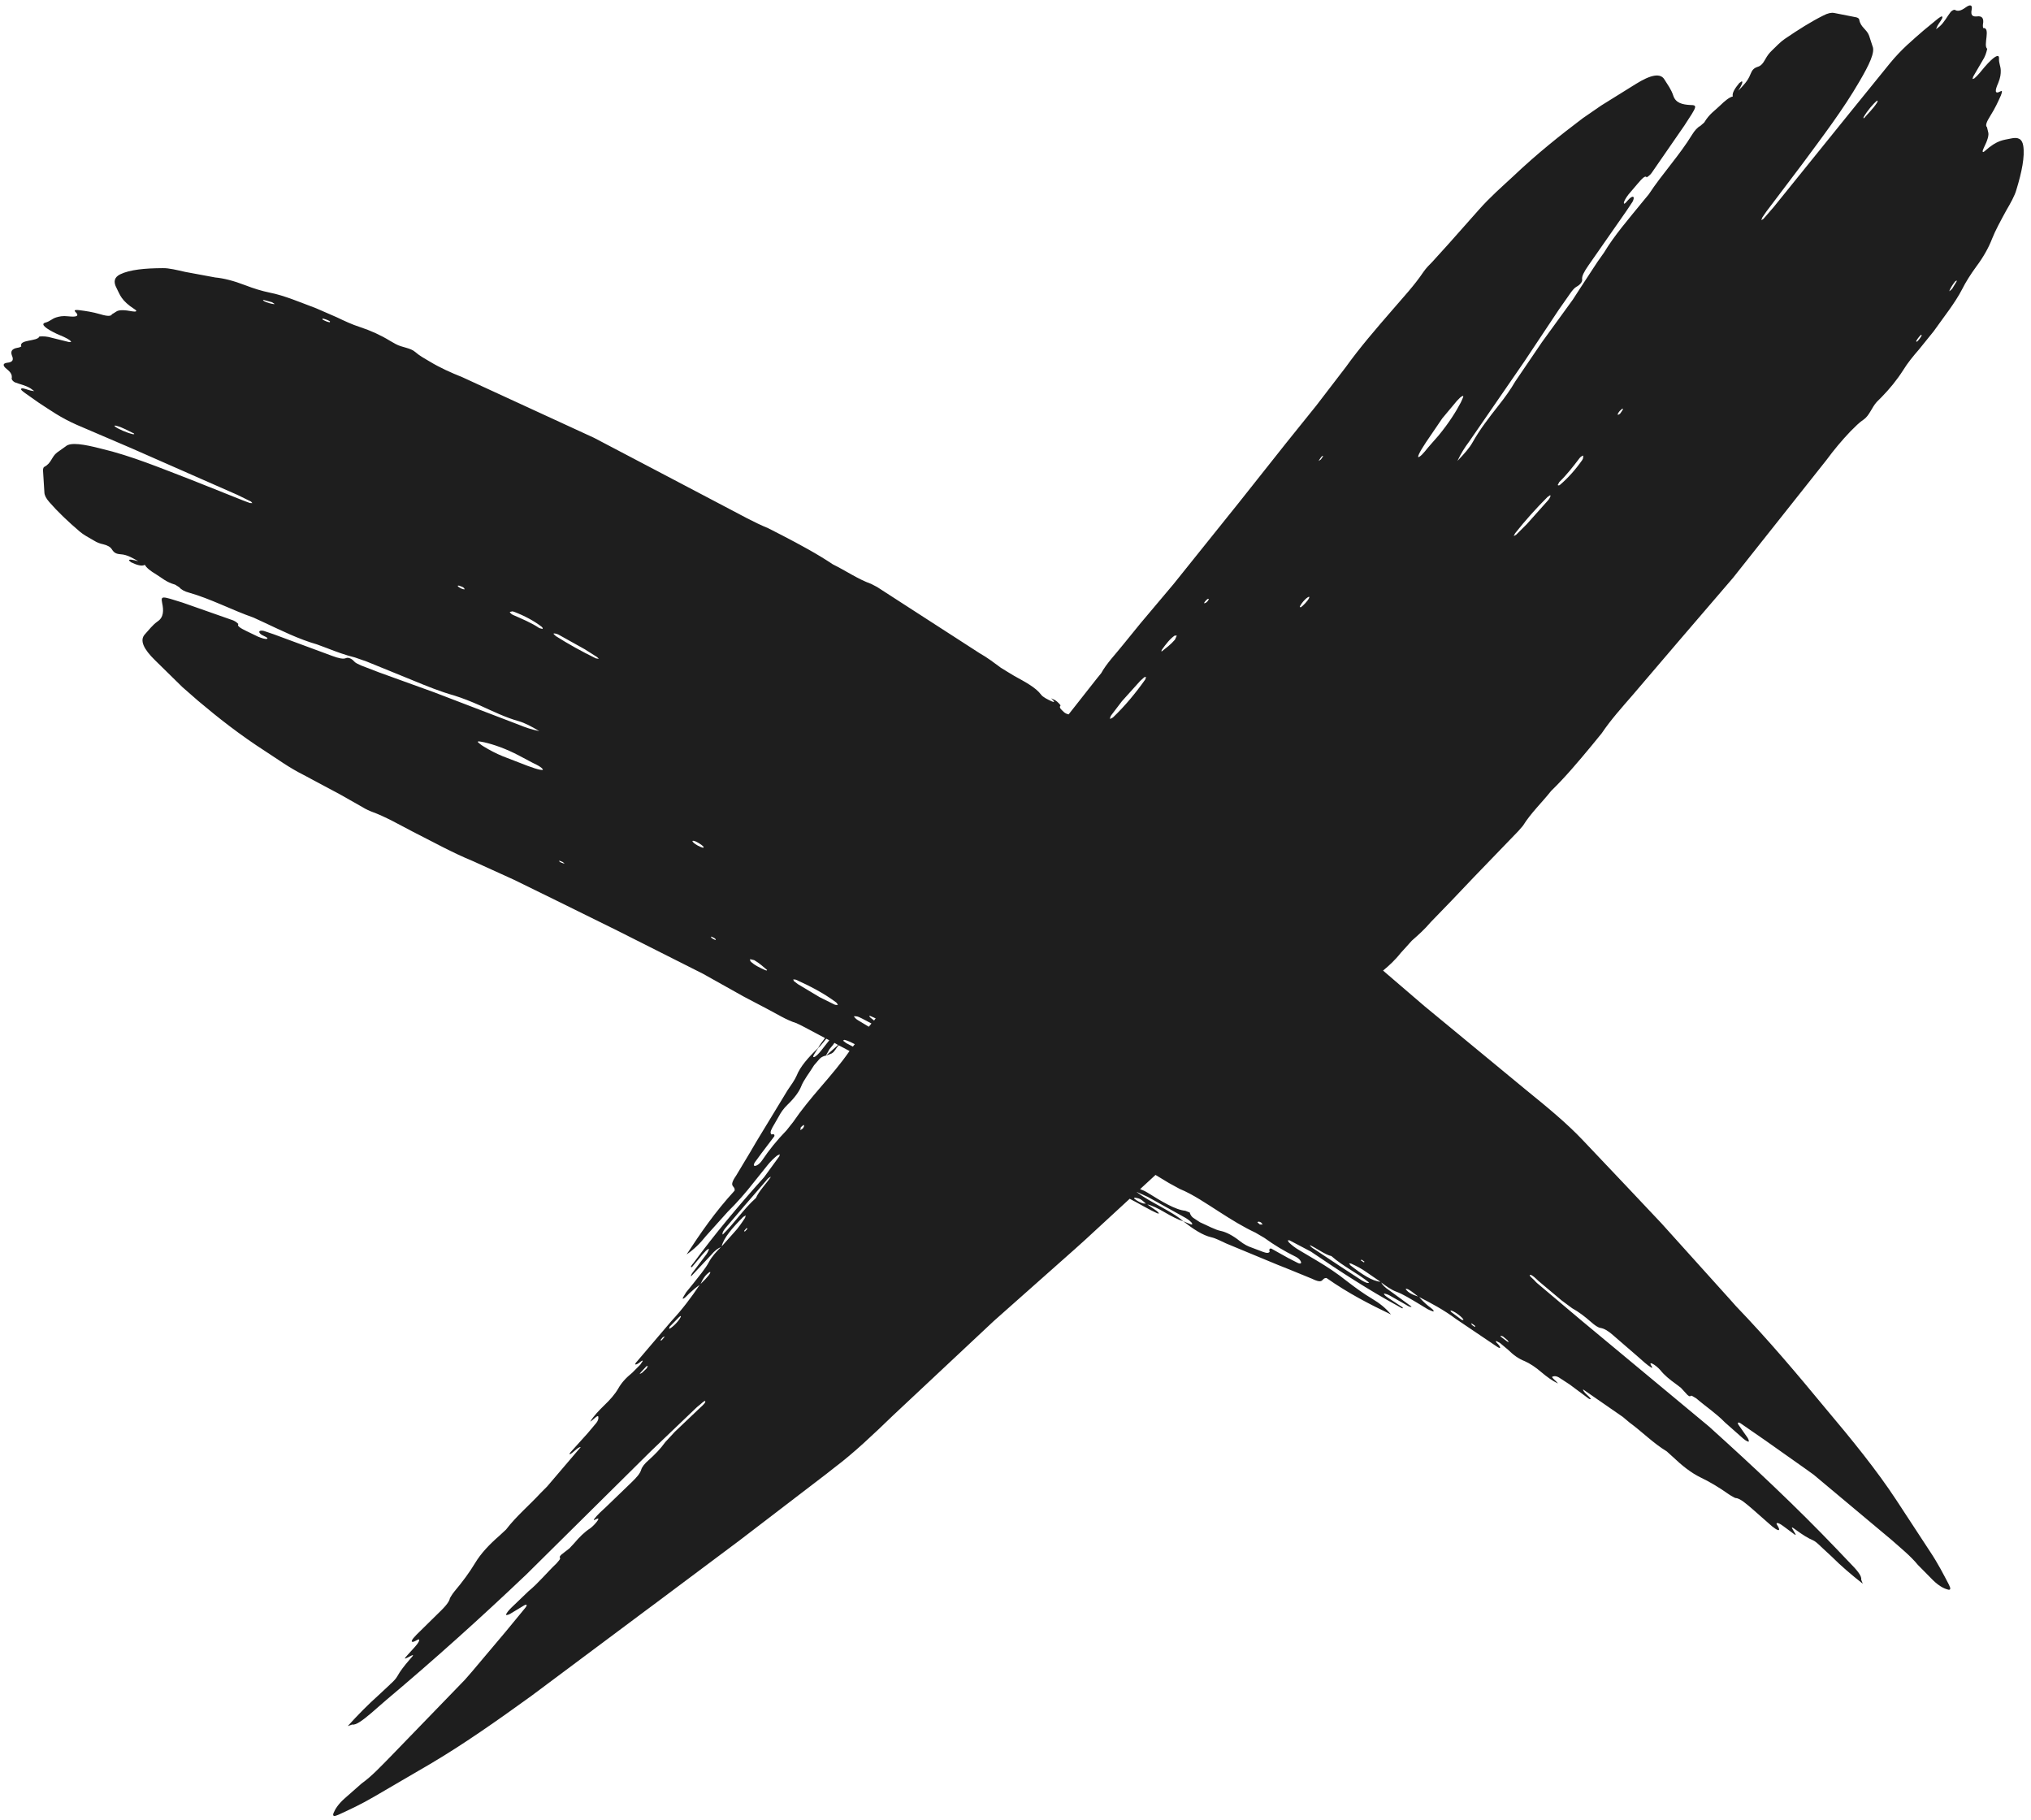 <?xml version="1.0" encoding="UTF-8"?> <svg xmlns="http://www.w3.org/2000/svg" width="202" height="181" viewBox="0 0 202 181" fill="none"> <path d="M194.15 28.734L193.888 28.964L193.902 28.866C194.036 28.584 194.212 28.281 194.46 27.986C194.596 27.878 194.665 27.874 194.591 28.005L194.15 28.734ZM186.688 10.209C186.293 10.821 185.84 11.23 185.401 11.748L185.331 11.751L185.355 11.643C185.706 11.029 186.319 10.299 186.712 9.994L186.747 10.046L186.688 10.209ZM190.656 33.983L190.569 33.945C190.683 33.723 190.842 33.506 191.051 33.3L191.139 33.34C191.027 33.559 190.858 33.801 190.656 33.983ZM161.151 41.115C160.994 41.287 160.877 41.232 160.877 41.232C160.936 41.069 161.055 40.882 161.224 40.754C161.381 40.582 161.456 40.602 161.377 40.781L161.151 41.115ZM157.447 45.583L157.368 45.747C156.681 46.726 155.949 47.536 155.162 48.211C155.029 48.331 154.927 48.238 154.927 48.238L155.081 47.94C155.814 47.232 156.471 46.39 157.108 45.549C157.25 45.359 157.467 45.302 157.467 45.302L157.447 45.583ZM153.977 49.744L151.856 52.12L150.788 53.188L150.55 53.31L150.686 53.039C151.717 51.733 152.804 50.534 153.9 49.436L154.157 49.255L154.223 49.288C154.223 49.288 154.145 49.57 153.977 49.744ZM143.065 43.326L142.307 44.189C141.914 44.606 141.537 45.206 141.141 45.441C140.891 45.562 141.159 44.989 141.828 43.982L143.445 41.608L144.907 39.857C145.11 39.639 145.316 39.424 145.468 39.38C145.629 39.322 145.488 39.582 145.287 40.029C144.822 40.922 144.094 42.08 143.065 43.326ZM131.375 45.692L131.143 45.844C131.143 45.844 131.314 45.554 131.451 45.398C131.578 45.292 131.594 45.368 131.594 45.368L131.375 45.692ZM129.352 60.411L129.277 60.321C129.409 60.03 129.765 59.597 130.057 59.408C130.208 59.305 130.271 59.339 130.181 59.508C130.036 59.79 129.594 60.253 129.352 60.411ZM145.554 131.271L145.376 131.25L144.354 130.488L144.257 130.35L144.283 130.321C144.593 130.37 145.238 130.819 145.522 131.174L145.554 131.271ZM146.725 131.873L146.685 131.962L146.403 131.768L146.308 131.582C146.308 131.582 146.58 131.73 146.725 131.873ZM140.667 128.8C140.379 128.687 140.097 128.553 139.855 128.268L139.811 128.174C139.986 128.125 140.297 128.36 140.573 128.566L141.051 128.936L140.667 128.8ZM134.311 125.834L134.177 125.632L134.377 125.658C134.872 125.886 135.385 126.133 135.927 126.525L137.296 127.466C136.483 127.409 135.425 126.703 134.311 125.834ZM135.444 127.333L133.353 125.968L130.696 124.207C130.525 124.105 130.351 123.994 130.266 123.815C130.98 124.146 131.818 124.787 132.417 124.911C133.575 125.932 134.962 126.571 136.168 127.547C136.03 127.656 135.733 127.501 135.444 127.333ZM128.774 124.929C129.028 125.046 129.247 125.218 129.341 125.384C129.498 125.639 129.358 125.737 129.038 125.575L128.148 125.119L126.429 124.161C126.138 124.132 126.28 124.482 126.28 124.482C126.192 124.604 126.031 124.65 125.619 124.496L124.508 124.075C124.126 123.95 123.741 123.755 123.3 123.41C122.606 122.856 121.94 122.526 121.46 122.422C120.851 122.309 120.042 121.848 119.347 121.548L118.668 121.103C118.363 120.858 118.337 120.586 118.337 120.586L117.888 120.405C116.894 120.319 115.48 119.443 114.13 118.605C113.801 118.398 113.605 118.348 113.392 118.255L114.926 116.842L116.254 117.644L117.33 118.232C118.676 118.786 119.982 119.693 121.297 120.53C122.52 121.32 123.694 122.037 124.865 122.583L125.744 123.098C126.762 123.836 127.76 124.429 128.774 124.929ZM118.001 121.581L117.671 121.442C116.993 120.837 116.221 120.451 115.45 120.004C114.644 119.554 113.831 119.129 113.065 118.554L113.074 118.541L114.152 119.025L117.899 121.107C118.188 121.276 118.526 121.525 118.575 121.701C118.626 121.884 118.261 121.673 118.001 121.581ZM113.695 119.677C113.45 119.602 113.146 119.469 112.868 119.242C112.676 119.098 112.918 119.105 112.918 119.105C113.382 119.189 113.491 119.257 113.972 119.697L113.695 119.677ZM81.649 108.075C80.63 109.26 79.683 110.406 78.905 111.551L78.228 112.409C77.276 113.385 76.496 114.356 75.819 115.365C75.645 115.623 75.445 115.814 75.243 115.904C74.96 116.02 74.883 115.877 75.101 115.554L75.731 114.694L77.012 113.002C77.108 112.695 76.732 112.819 76.732 112.819C76.619 112.717 76.584 112.553 76.824 112.121L77.452 111.032C77.657 110.643 77.917 110.251 78.346 109.838C79.032 109.185 79.498 108.522 79.681 108.044C79.915 107.419 80.541 106.639 80.964 105.938L81.534 105.277C81.851 104.988 82.127 104.988 82.127 104.988L82.387 104.54C82.454 104.32 82.841 103.972 82.991 103.71L83.355 103.918L82.15 104.984L82.721 104.758C83.029 104.59 83.143 104.217 83.421 103.951L84.494 104.519C83.68 105.704 82.661 106.901 81.649 108.075ZM79.839 112.228L79.601 112.394L79.643 112.107L79.923 111.865C79.923 111.865 80.067 111.949 79.839 112.228ZM81.179 104.521L81.389 104.211C81.695 103.927 81.911 103.604 82.18 103.296L82.478 103.451L81.683 104.461C81.448 104.764 81.129 105.098 80.952 105.124C80.753 105.155 81.018 104.785 81.179 104.521ZM78.948 97.555L78.901 97.391L79.161 97.427C80.546 98.055 81.897 98.746 83.125 99.658C83.256 99.736 83.332 99.938 83.332 99.938C83.332 99.938 83.119 99.96 82.991 99.896L81.529 99.169L79.359 97.871L78.948 97.555ZM110.522 71.13L111.589 69.729L113.398 67.718L113.819 67.339L113.989 67.326L113.904 67.575C112.952 68.919 111.904 70.19 110.724 71.318C110.61 71.433 110.394 71.491 110.394 71.491C110.394 71.491 110.414 71.269 110.522 71.13ZM115.564 64.605C115.953 64.061 116.368 63.525 116.829 63.208L117.045 63.206L116.857 63.615C116.416 64.125 115.978 64.437 115.546 64.782L115.503 64.744L115.564 64.605ZM120.102 59.569L120.233 59.553C120.2 59.711 120.051 59.869 119.909 59.959L119.743 59.994C119.807 59.853 119.933 59.7 120.102 59.569ZM83.969 103.407C84.243 103.455 84.625 103.636 85.016 103.841L84.826 104.08C84.613 103.951 84.377 103.863 84.165 103.734L83.849 103.491L83.969 103.407ZM86.673 101.783L86.41 102.105L85.319 101.449C85.087 101.325 84.917 101.063 84.917 101.063C84.917 101.063 85.232 101.043 85.423 101.138C85.828 101.317 86.25 101.572 86.673 101.783ZM86.558 101.185C86.417 101.065 86.43 100.959 86.648 101.075C86.785 101.125 86.955 101.216 87.094 101.277L86.933 101.486L86.558 101.185ZM125.588 121.772L125.311 121.771L125.061 121.559C125.061 121.559 125.118 121.4 125.417 121.566L125.588 121.772ZM135.715 125.476L135.649 125.537L135.342 125.337L135.417 125.262L135.715 125.476ZM149.478 132.9L149.939 133.285L150.065 133.489L149.909 133.407L149.281 132.942L149.233 132.825L149.478 132.9ZM75.189 119.13C73.962 120.221 73.077 121.607 71.881 122.774C71.792 122.63 71.979 122.325 72.219 122.044L73.971 119.989L76.198 117.417C76.332 117.238 76.481 117.079 76.678 117.025C76.206 117.716 75.433 118.512 75.189 119.13ZM74.106 121.102C73.794 121.581 73.457 122.092 72.971 122.609L71.776 123.949C71.965 123.113 72.867 122.068 73.925 121.013L74.17 120.867L74.106 121.102ZM74.07 122.49L74.015 122.398L74.263 122.115L74.329 122.204L74.07 122.49ZM70.126 127.239L69.674 127.692C69.737 127.564 69.864 127.306 69.864 127.306C70.022 127.028 70.209 126.758 70.544 126.516L70.643 126.495C70.677 126.658 70.367 126.966 70.126 127.239ZM66.656 132.102L66.551 132.148L66.598 131.941L67.55 130.968L67.687 130.868L67.722 130.919C67.624 131.218 67.081 131.838 66.656 132.102ZM65.767 133.318L65.688 133.264L65.925 132.984L66.126 132.897C66.126 132.897 65.932 133.168 65.767 133.318ZM64.315 136.082L63.849 136.526L63.611 136.645L63.723 136.483L64.293 135.868L64.437 135.838L64.315 136.082ZM76.259 96.515L76.126 96.484C75.56 96.236 74.997 95.967 74.628 95.583L74.597 95.383L75.008 95.481C75.544 95.791 75.904 96.13 76.295 96.46L76.259 96.515ZM69.931 84.314C69.625 84.228 69.175 84.003 68.942 83.764C68.827 83.652 68.855 83.576 69.039 83.628C69.318 83.695 69.823 84.027 69.991 84.221L69.931 84.314ZM70.748 93.254L70.711 93.135C70.711 93.135 71.03 93.241 71.15 93.363L71.19 93.493C71.19 93.493 70.891 93.386 70.748 93.254ZM59.259 65.47C57.85 64.78 56.511 64.039 55.278 63.255L55.061 63.047L55.072 62.989C55.072 62.989 55.349 62.998 55.543 63.107L58.172 64.573L59.395 65.35L59.558 65.522L59.259 65.47ZM53.641 62.462C52.835 61.92 51.906 61.543 50.995 61.139C50.792 61.044 50.694 60.855 50.694 60.855L50.969 60.796L51.137 60.843C52.177 61.244 53.107 61.736 53.877 62.332C54.029 62.45 53.955 62.546 53.955 62.546L53.641 62.462ZM55.7 85.723C55.567 85.637 55.636 85.589 55.636 85.589L55.973 85.724L56.158 85.891C56.158 85.891 55.855 85.817 55.7 85.723ZM49.991 75.201C49.339 74.936 48.703 74.6 48.099 74.233C47.849 74.092 47.54 73.813 47.54 73.813C47.462 73.667 47.729 73.737 48.182 73.823C49.088 74.034 50.311 74.443 51.642 75.15L52.6 75.66C53.06 75.93 53.689 76.141 53.968 76.474C54.136 76.668 53.55 76.563 52.49 76.167L49.991 75.201ZM45.663 58.403C45.478 58.292 45.484 58.211 45.664 58.24L46.013 58.376C46.231 58.489 46.202 58.613 46.202 58.613C46.037 58.6 45.84 58.528 45.663 58.403ZM32.806 32.053C32.571 32.023 32.319 31.915 32.071 31.77L32.083 31.676C32.326 31.728 32.585 31.811 32.822 31.958L32.806 32.053ZM27.238 30.244C26.917 30.197 26.6 30.114 26.269 29.954C26.134 29.857 26.12 29.792 26.257 29.842L27.048 30.054L27.314 30.227L27.238 30.244ZM13.237 43.184C12.597 43.034 11.778 42.678 11.394 42.391L11.424 42.314L11.591 42.349C12.26 42.528 12.755 42.85 13.326 43.109L13.351 43.171L13.237 43.184ZM199.998 13.774C199.276 13.94 198.679 13.884 197.406 15.02C197.138 15.26 197.144 15.028 197.305 14.708C197.683 13.946 197.845 13.416 197.733 13.107C197.691 12.965 197.623 12.646 197.623 12.646C197.442 12.499 197.553 12.154 197.972 11.489C198.435 10.756 198.725 10.117 198.997 9.507C199.115 9.205 199.197 8.945 198.952 9.089C198.366 9.412 198.413 8.985 198.733 8.271C198.974 7.68 198.995 7.351 198.992 7.019C198.983 6.549 198.797 6.311 198.817 5.811C198.847 5.265 198.246 5.668 197.391 6.658C197.052 7.064 196.702 7.519 196.36 7.798L196.179 7.86L196.253 7.614L197.343 5.745C197.548 5.356 197.646 4.852 197.646 4.852C197.211 4.531 198.031 2.72 197.24 2.785C197.24 2.785 197.195 2.573 197.221 2.42C197.347 1.771 197.085 1.573 196.651 1.63C196.245 1.67 195.962 1.583 196.102 0.942C196.189 0.484 195.955 0.407 195.488 0.749C195.009 1.093 194.77 1.099 194.541 1.045C194.541 1.045 194.38 0.826 194.02 1.177C193.651 1.648 193.372 2.226 192.916 2.624L192.554 2.908L192.698 2.565C192.854 2.278 193.205 1.87 193.189 1.702C193.172 1.508 192.858 1.761 192.576 1.992L191.327 3.019C190.233 3.978 189.169 4.839 187.993 6.264L184.05 11.128L176.419 20.578L175.38 21.778L175.176 21.893L175.277 21.626L175.671 21.05L179.205 16.376C181.236 13.628 183.306 10.918 184.95 8.078C185.89 6.471 186.524 5.185 186.233 4.578L185.9 3.554C185.67 2.901 185.049 2.733 184.914 1.945C184.889 1.776 184.613 1.72 184.613 1.72L182.425 1.29C182.149 1.234 181.786 1.311 181.353 1.539C180.161 2.129 178.867 2.945 177.513 3.868C177.122 4.125 176.663 4.604 176.225 5.03C175.939 5.298 175.755 5.567 175.573 5.895C175.324 6.352 175.106 6.558 174.836 6.639C174.43 6.773 174.27 6.946 174.09 7.397C173.835 8.074 173.346 8.535 172.879 9.027C173.212 8.496 173.394 8.112 173.23 8.088L172.99 8.254C172.534 8.802 172.289 9.223 172.33 9.524L172.344 9.592C172.004 9.665 171.575 10.007 171.063 10.508C170.541 11.024 170.035 11.294 169.492 12.191L169.106 12.527C168.837 12.655 168.548 12.982 168.301 13.38C167.053 15.431 165.299 17.315 163.984 19.324L163.244 20.219C161.947 21.82 160.573 23.393 159.53 25.123L158.869 26.06L157.165 28.659L156.441 29.781L153.346 34.046L150.711 37.926C150.249 38.718 149.703 39.492 149.043 40.322C148.094 41.528 147.16 42.739 146.471 43.971C146.148 44.547 145.64 45.127 144.954 45.837C145.301 45.105 145.643 44.549 146.116 43.92L151.608 35.95L155.039 30.794L156.217 29.115C156.402 28.855 156.604 28.617 156.792 28.518C157.15 28.326 157.407 28.018 157.356 27.778C157.315 27.474 157.541 27.034 157.97 26.414L161.766 20.971L162.373 20.06C162.614 19.581 162.46 19.395 162.076 19.742C161.845 19.951 161.525 20.435 161.507 20.185C161.503 20.015 161.735 19.641 161.967 19.338L162.866 18.282C163.316 17.75 163.653 17.401 163.774 17.64C163.774 17.64 164.082 17.471 164.274 17.189L167.526 12.484C168.815 10.516 168.859 10.459 168.088 10.441C167.322 10.398 166.656 10.239 166.423 9.516C166.217 8.881 165.87 8.436 165.556 7.928C165.152 7.218 164.157 7.441 162.698 8.351L159.255 10.493L157.414 11.761C155.192 13.444 152.915 15.242 150.483 17.549C149.343 18.609 148.239 19.558 147.065 20.882L144.106 24.218L142.461 26.034C142.168 26.327 141.846 26.649 141.575 27.04C140.636 28.438 139.492 29.638 138.437 30.877C136.844 32.715 135.251 34.553 133.837 36.525L130.921 40.326L127.91 44.068L123.192 50.017L116.712 58.092L113.444 61.971L111.699 64.116C110.949 65.061 110.063 65.963 109.526 66.942L109.107 67.456L106.284 71.043C105.862 70.95 105.732 70.724 105.533 70.537C105.297 70.298 105.487 70.154 105.487 70.154C105.487 70.154 105.263 69.81 104.884 69.601L104.543 69.444L104.749 69.654C104.912 69.826 104.833 69.843 104.62 69.752C104.215 69.573 103.725 69.329 103.546 69.082C103.018 68.365 101.931 67.801 100.866 67.211C100.417 66.938 100.025 66.709 99.536 66.4C98.867 65.909 98.26 65.428 97.401 64.941L95.017 63.4L92.412 61.719L87.236 58.375L86.641 58.065C85.312 57.588 84.115 56.749 82.833 56.122C81.267 55.073 79.56 54.16 77.816 53.252L76.403 52.529C74.942 51.93 73.583 51.149 72.163 50.413L66.118 47.234L59.078 43.538L45.992 37.515C44.84 37.055 43.749 36.563 42.748 35.959C42.211 35.646 41.702 35.362 41.306 35.01C40.811 34.573 40.009 34.573 39.358 34.216L38.783 33.89C37.875 33.335 36.882 32.877 35.774 32.514C35.012 32.273 34.257 31.915 33.492 31.55L31.43 30.653C29.896 30.081 28.269 29.378 26.821 29.099C26.028 28.935 25.23 28.69 24.369 28.357C23.23 27.919 22.238 27.67 21.408 27.593C20.357 27.401 19.436 27.229 18.433 27.042C17.638 26.863 16.803 26.652 16.198 26.666C14.432 26.674 12.914 26.812 11.946 27.284C11.357 27.58 11.256 28.029 11.599 28.658C11.93 29.302 12.043 29.888 13.401 30.764C13.717 30.962 13.5 31.02 13.168 30.964C12.341 30.807 11.815 30.801 11.545 30.997C11.437 31.079 11.14 31.246 11.14 31.246C11.057 31.449 10.719 31.474 9.982 31.251C9.186 31.017 8.526 30.927 7.889 30.845C7.582 30.807 7.306 30.807 7.485 30.999C7.963 31.463 7.556 31.538 6.804 31.457C6.194 31.389 5.89 31.477 5.577 31.568C5.149 31.706 4.971 31.962 4.507 32.085C3.997 32.226 4.512 32.659 5.649 33.201C6.117 33.399 6.63 33.602 6.968 33.852L7.085 34.013L6.831 34.008L4.81 33.507C4.412 33.418 3.917 33.464 3.917 33.464C3.728 33.98 1.852 33.734 2.119 34.45C2.119 34.45 1.95 34.565 1.768 34.58C1.146 34.678 1.037 34.966 1.189 35.362C1.35 35.731 1.33 36.022 0.701 36.076C0.264 36.134 0.246 36.368 0.687 36.713C1.13 37.067 1.179 37.299 1.181 37.528C1.181 37.528 1.047 37.755 1.457 38.012C1.984 38.221 2.564 38.316 3.059 38.638C3.059 38.638 3.289 38.807 3.411 38.896L3.067 38.843C2.753 38.771 2.285 38.561 2.14 38.636C1.975 38.719 2.273 38.932 2.558 39.137L3.812 40.02C4.971 40.776 6.03 41.541 7.637 42.248L13.076 44.578L23.607 49.211L24.965 49.877L25.101 50.034L24.837 50.019L24.211 49.784L19.073 47.735C16.061 46.581 13.077 45.327 10.044 44.614C8.333 44.174 7.002 43.95 6.522 44.398L5.668 45.007C5.125 45.421 5.113 46.069 4.408 46.426C4.266 46.504 4.278 46.779 4.278 46.779L4.416 48.982C4.428 49.257 4.585 49.568 4.903 49.928C5.739 50.891 6.775 51.88 7.955 52.882C8.29 53.17 8.821 53.458 9.333 53.753C9.651 53.95 9.926 54.054 10.273 54.128C10.745 54.248 10.984 54.404 11.126 54.627C11.346 54.972 11.53 55.081 11.997 55.12C12.672 55.161 13.204 55.508 13.75 55.808C13.204 55.659 12.809 55.581 12.831 55.738L13.027 55.915C13.642 56.211 14.086 56.311 14.338 56.199L14.415 56.173C14.54 56.445 14.97 56.792 15.547 57.13C16.126 57.478 16.486 57.873 17.425 58.145L17.835 58.402C18.011 58.631 18.376 58.83 18.798 58.935C20.96 59.547 23.082 60.673 25.211 61.416L26.204 61.874C27.949 62.688 29.694 63.56 31.517 64.08L32.525 64.455C33.476 64.827 34.396 65.162 35.303 65.382L36.455 65.782L41.04 67.651C42.435 68.229 43.817 68.787 45.172 69.165C45.983 69.419 46.82 69.748 47.734 70.152C49.028 70.74 50.332 71.374 51.602 71.722C52.199 71.896 52.843 72.23 53.635 72.707C52.892 72.553 52.298 72.358 51.619 72.079L43.152 68.837C41.249 68.149 39.511 67.528 37.696 66.865L35.907 66.176C35.642 66.059 35.349 65.926 35.227 65.778C34.984 65.497 34.642 65.352 34.421 65.443C34.16 65.569 33.693 65.471 33.045 65.229L27.218 63.074L26.24 62.742C25.77 62.633 25.609 62.842 26.013 63.124C26.261 63.266 26.769 63.447 26.546 63.53C26.387 63.584 26 63.449 25.663 63.314L24.501 62.753C23.925 62.475 23.53 62.235 23.71 62.058C23.71 62.058 23.497 61.817 23.195 61.696L18.151 59.925C16.048 59.258 15.996 59.234 16.128 59.967C16.283 60.692 16.295 61.395 15.661 61.807C15.144 62.18 14.817 62.642 14.418 63.072C13.855 63.667 14.285 64.554 15.429 65.667L18.14 68.328L19.707 69.698C21.704 71.381 23.83 73.061 26.438 74.741C27.646 75.518 28.725 76.326 30.189 77.061L33.827 79.005L35.794 80.119C36.112 80.314 36.48 80.525 36.894 80.69C38.358 81.218 39.684 81.998 41.023 82.691C43.03 83.703 44.984 84.796 47.056 85.643L51.094 87.478L55.078 89.428L61.358 92.525L69.905 96.831L73.993 99.119L76.254 100.306C77.234 100.811 78.231 101.451 79.211 101.749L79.774 102.021L82.052 103.229C81.802 103.571 81.509 103.922 81.358 104.229C80.397 105.151 79.593 106.06 79.234 106.965C79.058 107.383 78.678 107.912 78.329 108.423L75.256 113.482L74.599 114.602L73.221 116.898C72.371 118.13 73.159 117.847 73.061 118.407C71.088 120.556 69.672 122.634 68.288 124.749C69.018 124.248 69.618 123.672 70.233 122.895L72.383 120.502C73.313 119.587 74.179 118.596 74.963 117.589L76.366 115.838C76.656 115.476 77 115.149 77.314 114.899L77.554 114.788L77.514 114.983L75.997 117.067C73.457 119.892 71.089 122.724 68.991 125.578C68.845 125.748 68.568 126.061 68.821 126.007L69.815 124.816C70.068 124.543 70.355 124.17 70.521 124.205C70.521 124.205 70.419 124.525 70.249 124.747L69.068 126.311C68.897 126.53 68.667 126.801 68.74 126.924L70.711 124.819C71.094 124.357 71.424 124.128 71.701 124.021C71.225 124.491 70.783 124.99 70.521 125.482C70.171 126.156 69.509 126.919 68.933 127.664L68.243 128.514C68.092 128.731 67.896 129.106 67.896 129.106C67.934 129.284 68.306 128.869 68.542 128.636C68.926 128.276 69.266 127.997 69.586 127.779C68.787 128.975 67.878 130.193 66.777 131.375L63.371 135.372C63.072 135.689 63.129 135.792 63.477 135.591L63.635 135.478C63.822 135.323 63.973 135.232 63.903 135.385L63.684 135.709L62.881 136.515C62.245 137.031 61.81 137.513 61.478 138.103C61.15 138.668 60.669 139.21 60.078 139.773C59.586 140.258 59.046 140.798 58.7 141.379C59.017 141.197 59.418 140.71 59.495 140.853C59.495 140.853 59.608 141.118 59.311 141.503L58.452 142.526L56.754 144.41C56.614 144.555 56.662 144.625 56.662 144.625C56.946 144.555 57.465 143.878 57.759 143.907L54.419 147.823L53.778 148.467C52.641 149.7 51.336 150.787 50.332 152.107L49.69 152.704C48.674 153.587 47.832 154.472 47.239 155.462C46.714 156.332 46.022 157.288 45.189 158.271C44.979 158.525 44.755 158.918 44.755 158.918C44.674 159.407 44.023 160.018 43.415 160.608L41.425 162.566C40.906 163.093 40.803 163.356 41.161 163.256C41.332 163.208 41.704 162.91 41.696 163.083C41.696 163.301 41.364 163.673 41.047 164.018L40.581 164.53C40.164 164.988 40.172 165.022 40.575 164.821C41.213 164.478 41.229 164.498 40.719 165.067C40.205 165.661 39.791 166.197 39.527 166.681C39.386 166.941 39.133 167.202 38.845 167.461L38.84 167.438L38.807 167.501L37.668 168.564C36.6 169.518 35.61 170.522 34.588 171.651C34.802 171.582 35.026 171.499 35.026 171.499C35.401 171.593 36.119 171.036 36.888 170.388L38.416 169.059C43.115 165.108 47.726 160.969 52.35 156.573L64.769 144.28L69.237 140.008L69.39 139.872C69.662 139.688 70.169 139.119 70.15 139.401C70.129 139.576 69.711 139.919 69.443 140.174L67.116 142.387L66.174 143.405C65.69 144.083 65.133 144.653 64.506 145.211C64.12 145.548 63.848 145.883 63.77 146.165C63.657 146.546 63.313 146.929 62.809 147.417L60.308 149.829C59.877 150.231 59.41 150.631 59.055 151.111L59.102 151.169C59.102 151.169 59.673 150.829 59.47 151.17C59.318 151.424 58.94 151.814 58.711 151.978C58.128 152.356 57.627 152.855 57.104 153.474L56.638 153.974L55.84 154.596C55.46 154.963 55.869 154.831 55.626 155.149C55.532 155.248 55.351 155.473 55.351 155.473C54.405 156.365 53.584 157.404 52.56 158.245L50.892 159.845C50.637 160.094 50.32 160.439 50.333 160.607C50.333 160.607 50.53 160.624 50.742 160.488L52.105 159.666C52.41 159.486 52.481 159.598 52.235 159.904L50.267 162.294L46.962 166.214L46.236 167.047L38.8 174.729C37.884 175.65 37.001 176.62 35.967 177.36L34.256 178.866C33.669 179.392 33.347 179.877 33.181 180.281C33.023 180.672 33.281 180.64 33.669 180.466C34.798 179.948 35.916 179.432 37.21 178.673L42.78 175.423C46.031 173.509 49.433 171.123 52.86 168.643L64.249 160.141L64.903 159.657L73.549 153.191C76.44 150.985 79.269 148.815 82.207 146.563L83.012 145.931C84.95 144.471 86.885 142.628 88.846 140.735L98.843 131.368L106.947 124.18L107.937 123.288L112.357 119.213C113.282 119.682 114.272 120.291 115.109 120.664L115.293 120.672L115.06 120.433L114.106 119.772C114.625 119.891 115.228 120.202 115.859 120.572C116.554 120.978 117.155 121.278 117.712 121.469C118.666 122.221 119.613 122.848 120.479 123.044C120.913 123.137 121.445 123.428 121.965 123.662L127.048 125.769L128.177 126.219L130.49 127.165C131.731 127.776 131.377 127.082 131.931 127.091C134.142 128.646 136.225 129.7 138.346 130.722C137.822 130.085 137.212 129.592 136.423 129.127C135.582 128.627 134.781 128.037 133.97 127.414C133.017 126.65 132.002 125.978 130.99 125.377L129.178 124.301C128.799 124.081 128.467 123.818 128.194 123.555L128.071 123.351L128.252 123.345L130.386 124.471C133.295 126.452 136.171 128.316 139.077 129.897C139.274 130.005 139.588 130.239 139.505 130.015L138.288 129.213C138.02 129.028 137.628 128.802 137.651 128.635C137.651 128.635 137.958 128.684 138.193 128.82L139.786 129.725C139.996 129.852 140.278 130.033 140.393 129.941L138.219 128.351C137.755 128.049 137.487 127.77 137.369 127.533C137.864 127.911 138.374 128.263 138.859 128.448C139.543 128.692 140.328 129.194 141.074 129.633L141.971 130.179C142.178 130.297 142.552 130.424 142.552 130.424C142.716 130.342 142.301 130.062 142.055 129.872C141.678 129.564 141.386 129.266 141.144 128.984C142.34 129.594 143.608 130.267 144.806 131.165L148.868 133.906C149.206 134.144 149.306 134.078 149.079 133.767L148.959 133.633C148.787 133.472 148.703 133.354 148.858 133.377L149.182 133.55L149.991 134.23C150.53 134.761 151.042 135.124 151.631 135.355C152.19 135.604 152.738 135.971 153.328 136.48C153.818 136.894 154.391 137.324 154.963 137.582C154.757 137.316 154.271 136.981 154.394 136.91C154.394 136.91 154.648 136.753 155.04 136.979L156.094 137.665L157.999 139.079C158.148 139.186 158.217 139.124 158.217 139.124C158.115 138.869 157.444 138.46 157.449 138.17L161.407 140.91L162.062 141.46C163.329 142.39 164.445 143.533 165.773 144.335L166.37 144.875C167.29 145.749 168.176 146.46 169.149 146.934C170.018 147.347 170.962 147.904 171.962 148.614C172.19 148.772 172.578 148.966 172.578 148.966C173.062 148.978 173.677 149.549 174.278 150.055L176.251 151.79C176.78 152.217 177.047 152.287 176.921 151.969C176.872 151.796 176.575 151.479 176.745 151.464C176.944 151.433 177.32 151.734 177.672 151.995L178.191 152.379C178.642 152.731 178.687 152.722 178.462 152.366C178.109 151.786 178.104 151.764 178.689 152.191C179.287 152.629 179.83 152.974 180.323 153.178C180.564 153.289 180.82 153.524 181.077 153.767L181.066 153.769L181.109 153.807L182.181 154.8C183.13 155.751 184.151 156.615 185.27 157.495C185.179 157.293 185.11 157.078 185.11 157.078C185.192 156.703 184.618 156.065 183.962 155.399L182.646 154.019C178.659 149.846 174.415 145.867 169.959 141.85L157.315 131.344L152.865 127.591L152.721 127.451C152.53 127.202 151.939 126.786 152.212 126.786C152.382 126.774 152.747 127.133 152.991 127.369L155.309 129.317L156.359 130.096C157.048 130.477 157.64 130.941 158.232 131.458C158.601 131.783 158.929 132.026 159.197 132.06C159.566 132.12 159.987 132.376 160.471 132.812L162.962 134.968C163.385 135.338 163.79 135.735 164.277 136.024L164.332 135.965C164.332 135.965 163.948 135.46 164.299 135.591C164.551 135.7 164.94 136.021 165.125 136.244C165.535 136.758 166.047 137.177 166.657 137.614L167.179 138.01L167.833 138.722C168.212 139.043 168.061 138.662 168.354 138.853L168.71 139.063C169.639 139.868 170.69 140.555 171.56 141.453L173.185 142.89C173.427 143.116 173.775 143.399 173.94 143.363C173.94 143.363 173.943 143.168 173.811 142.978L172.938 141.734C172.745 141.477 172.872 141.367 173.156 141.572L175.563 143.236L179.509 146.025L180.375 146.646L188.11 153.12C189.016 153.929 189.994 154.7 190.757 155.631L192.262 157.154C192.785 157.665 193.28 157.952 193.682 158.061C194.042 158.193 194.027 157.955 193.832 157.58C193.288 156.543 192.756 155.494 191.978 154.324L188.613 149.187C186.643 146.185 184.156 143.132 181.563 140.057C178.748 136.649 175.875 133.238 172.648 129.882L172.134 129.302L165.237 121.646C162.863 119.123 160.54 116.669 158.083 114.081L157.401 113.362C155.805 111.676 153.83 110.056 151.806 108.414L141.687 100.066L137.557 96.522C138.153 96.026 138.739 95.497 139.317 94.763C139.687 94.351 140.006 94.018 140.412 93.551C141.049 92.987 141.649 92.467 142.318 91.681L144.359 89.574L146.587 87.231L151.022 82.634L151.471 82.114C152.25 80.862 153.347 79.823 154.27 78.659C155.657 77.313 156.957 75.77 158.27 74.186L159.306 72.918C160.223 71.558 161.309 70.359 162.395 69.104L166.994 63.719L172.368 57.459L181.65 45.755C182.406 44.729 183.202 43.778 184.047 42.893C184.519 42.423 184.923 42.004 185.366 41.715C185.936 41.316 186.157 40.52 186.666 39.963L187.151 39.479C187.931 38.678 188.651 37.811 189.295 36.798C189.738 36.081 190.276 35.423 190.866 34.746L192.327 32.936C193.303 31.551 194.457 30.119 195.151 28.762C195.523 28.025 195.986 27.292 196.563 26.502C197.313 25.502 197.812 24.564 198.122 23.76C198.457 22.907 198.97 21.981 199.522 20.963C199.95 20.226 200.393 19.453 200.552 18.853C201.087 17.105 201.398 15.564 201.229 14.494C201.119 13.812 200.729 13.609 199.998 13.774Z" fill="#1E1E1E"></path> </svg> 